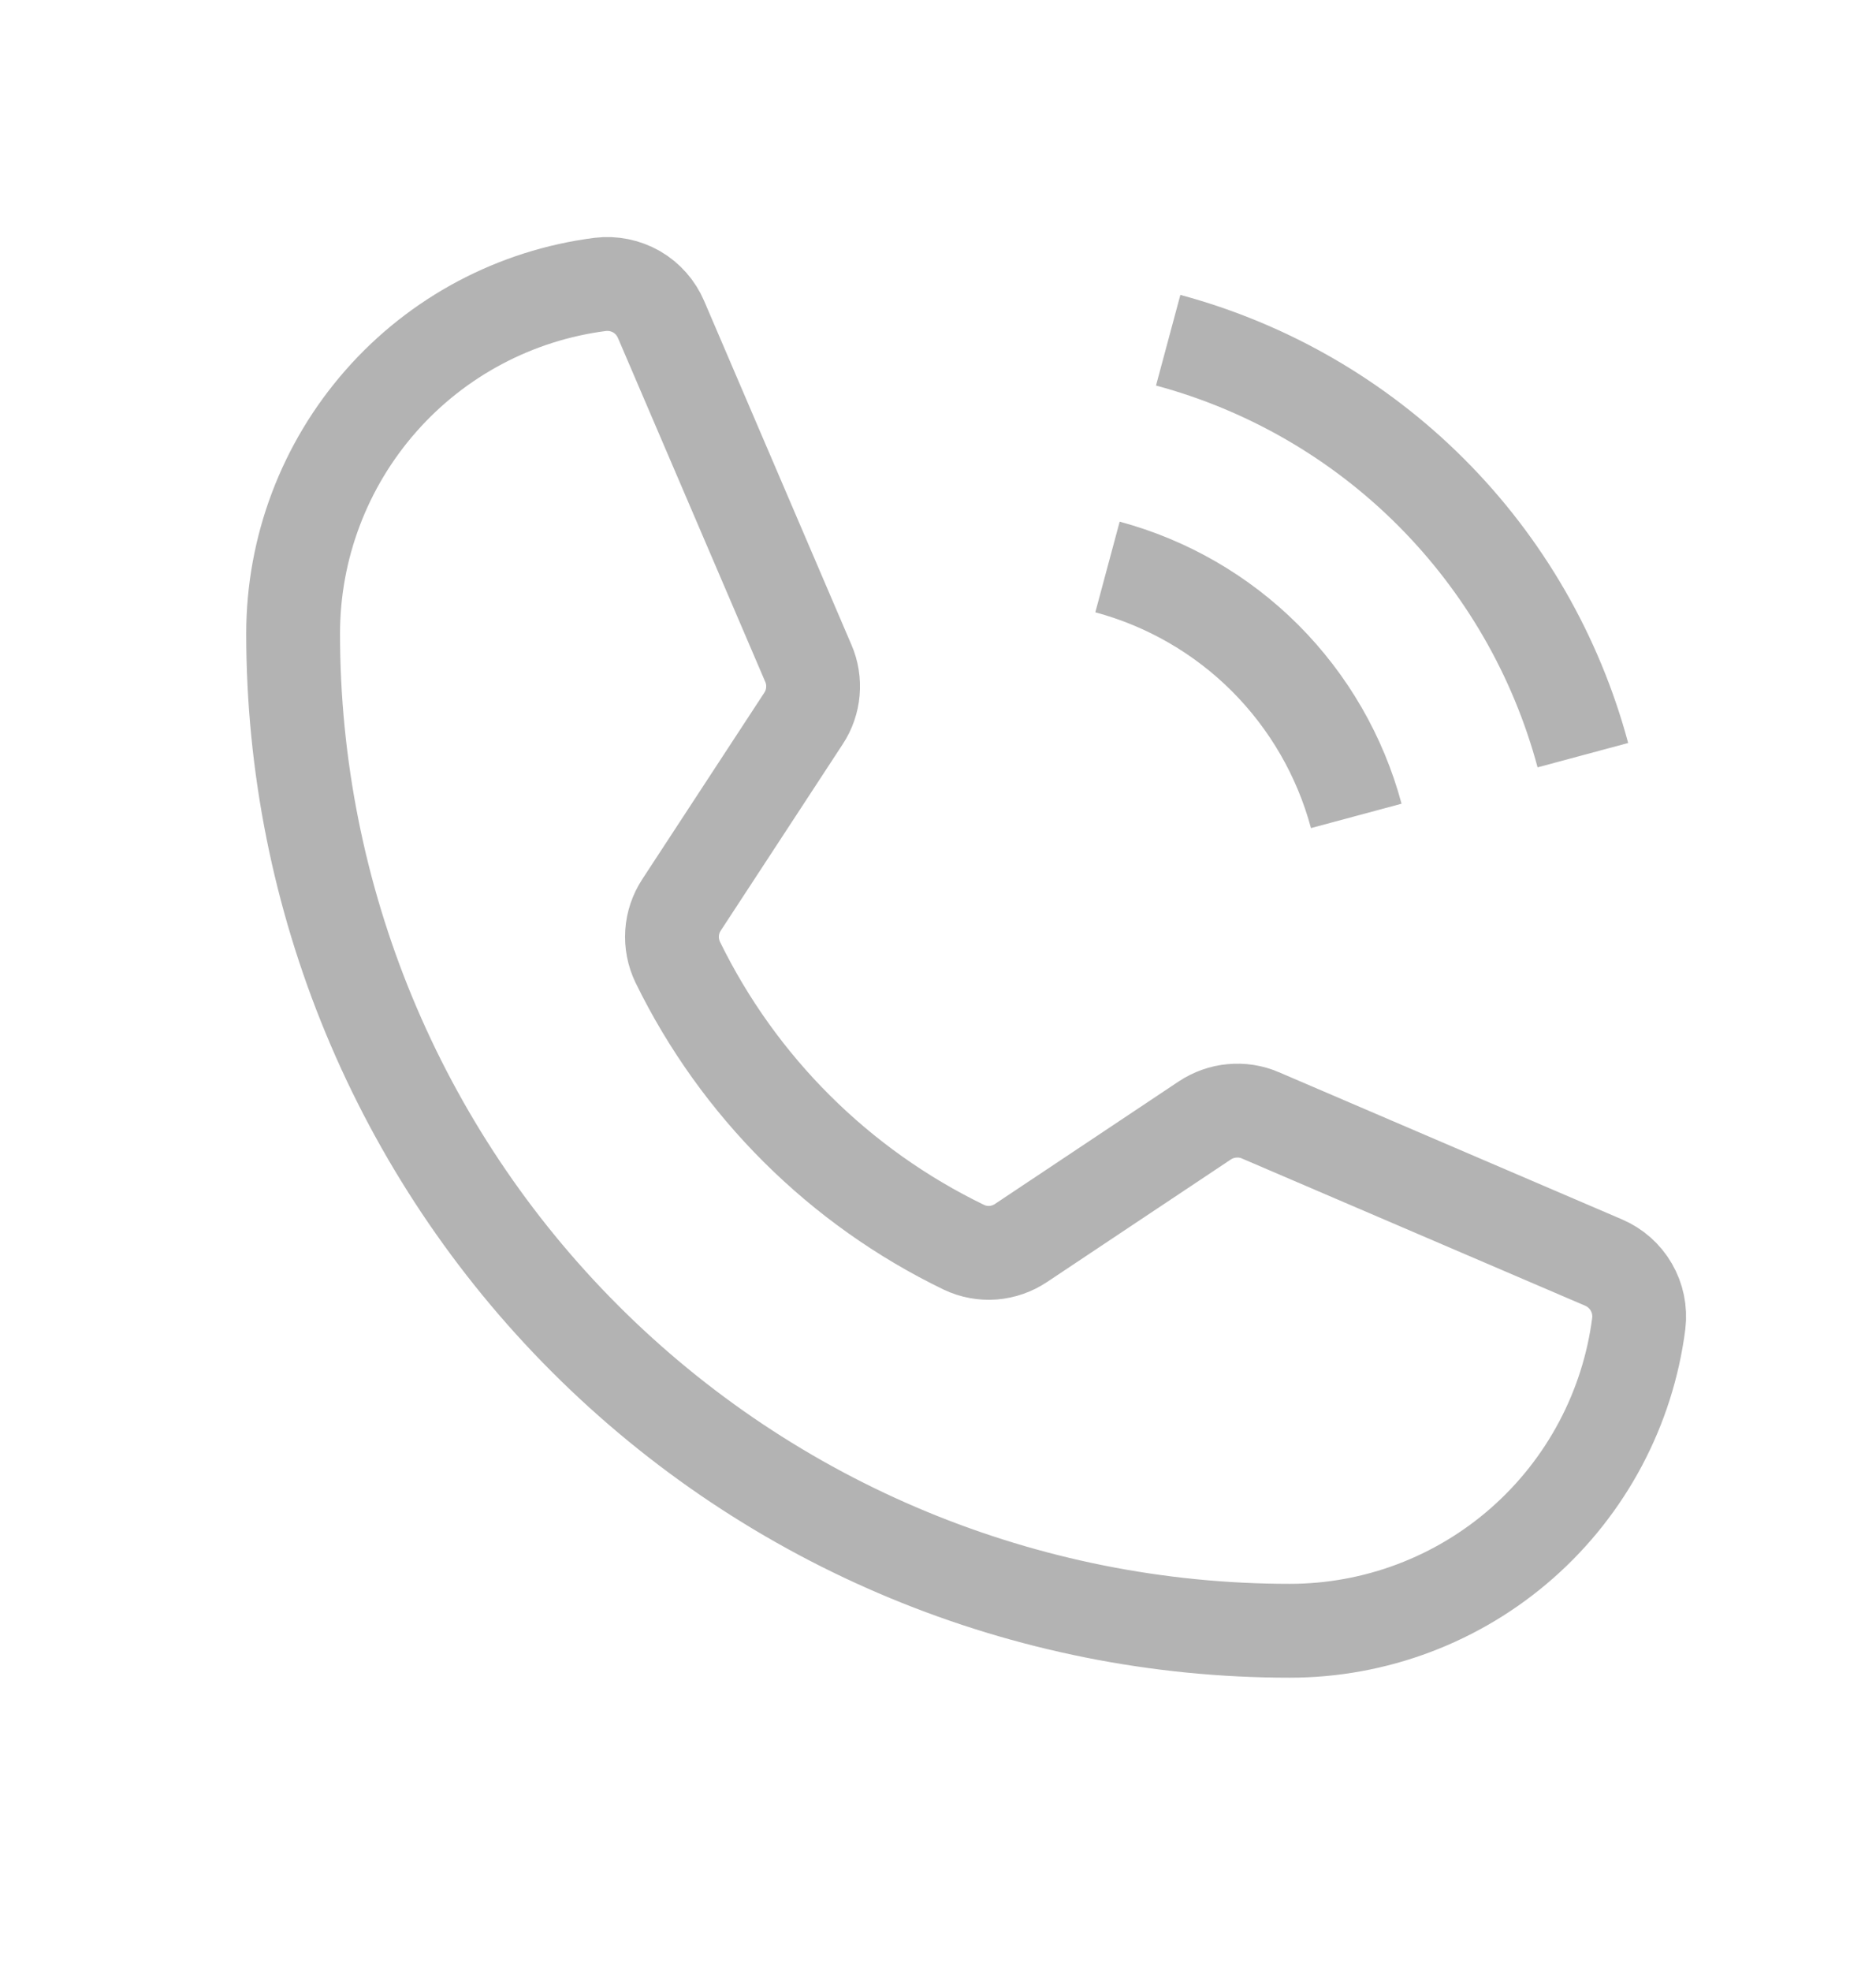 <svg width="20" height="21" viewBox="0 0 20 21" fill="none" xmlns="http://www.w3.org/2000/svg">
<path d="M12.454 3.625C13.514 3.91 14.48 4.468 15.256 5.244C16.032 6.02 16.59 6.986 16.875 8.046" stroke="#B3B3B3" strokeWidth="1.5" strokeLinecap="round" strokeLinejoin="round"/>
<path d="M11.807 6.041C12.443 6.212 13.023 6.547 13.488 7.012C13.953 7.478 14.288 8.057 14.459 8.693" stroke="#B3B3B3" strokeWidth="1.5" strokeLinecap="round" strokeLinejoin="round"/>
<path d="M7.225 10.251C7.873 11.577 8.947 12.646 10.276 13.289C10.373 13.335 10.48 13.355 10.588 13.347C10.695 13.338 10.798 13.302 10.887 13.242L12.844 11.938C12.93 11.881 13.03 11.845 13.133 11.836C13.236 11.826 13.341 11.842 13.436 11.883L17.096 13.452C17.22 13.505 17.324 13.597 17.391 13.713C17.459 13.83 17.487 13.966 17.471 14.1C17.355 15.005 16.913 15.837 16.228 16.44C15.543 17.043 14.662 17.375 13.75 17.375C10.932 17.375 8.23 16.256 6.237 14.263C4.244 12.271 3.125 9.568 3.125 6.75C3.125 5.838 3.458 4.957 4.061 4.272C4.663 3.587 5.495 3.146 6.4 3.03C6.534 3.014 6.67 3.042 6.787 3.109C6.904 3.177 6.995 3.281 7.048 3.405L8.618 7.068C8.659 7.162 8.675 7.265 8.666 7.368C8.657 7.47 8.623 7.569 8.566 7.655L7.266 9.641C7.207 9.731 7.172 9.834 7.165 9.941C7.158 10.048 7.179 10.155 7.225 10.251V10.251Z" stroke="#B3B3B3" strokeWidth="1.5" strokeLinecap="round" strokeLinejoin="round"/>
</svg>
